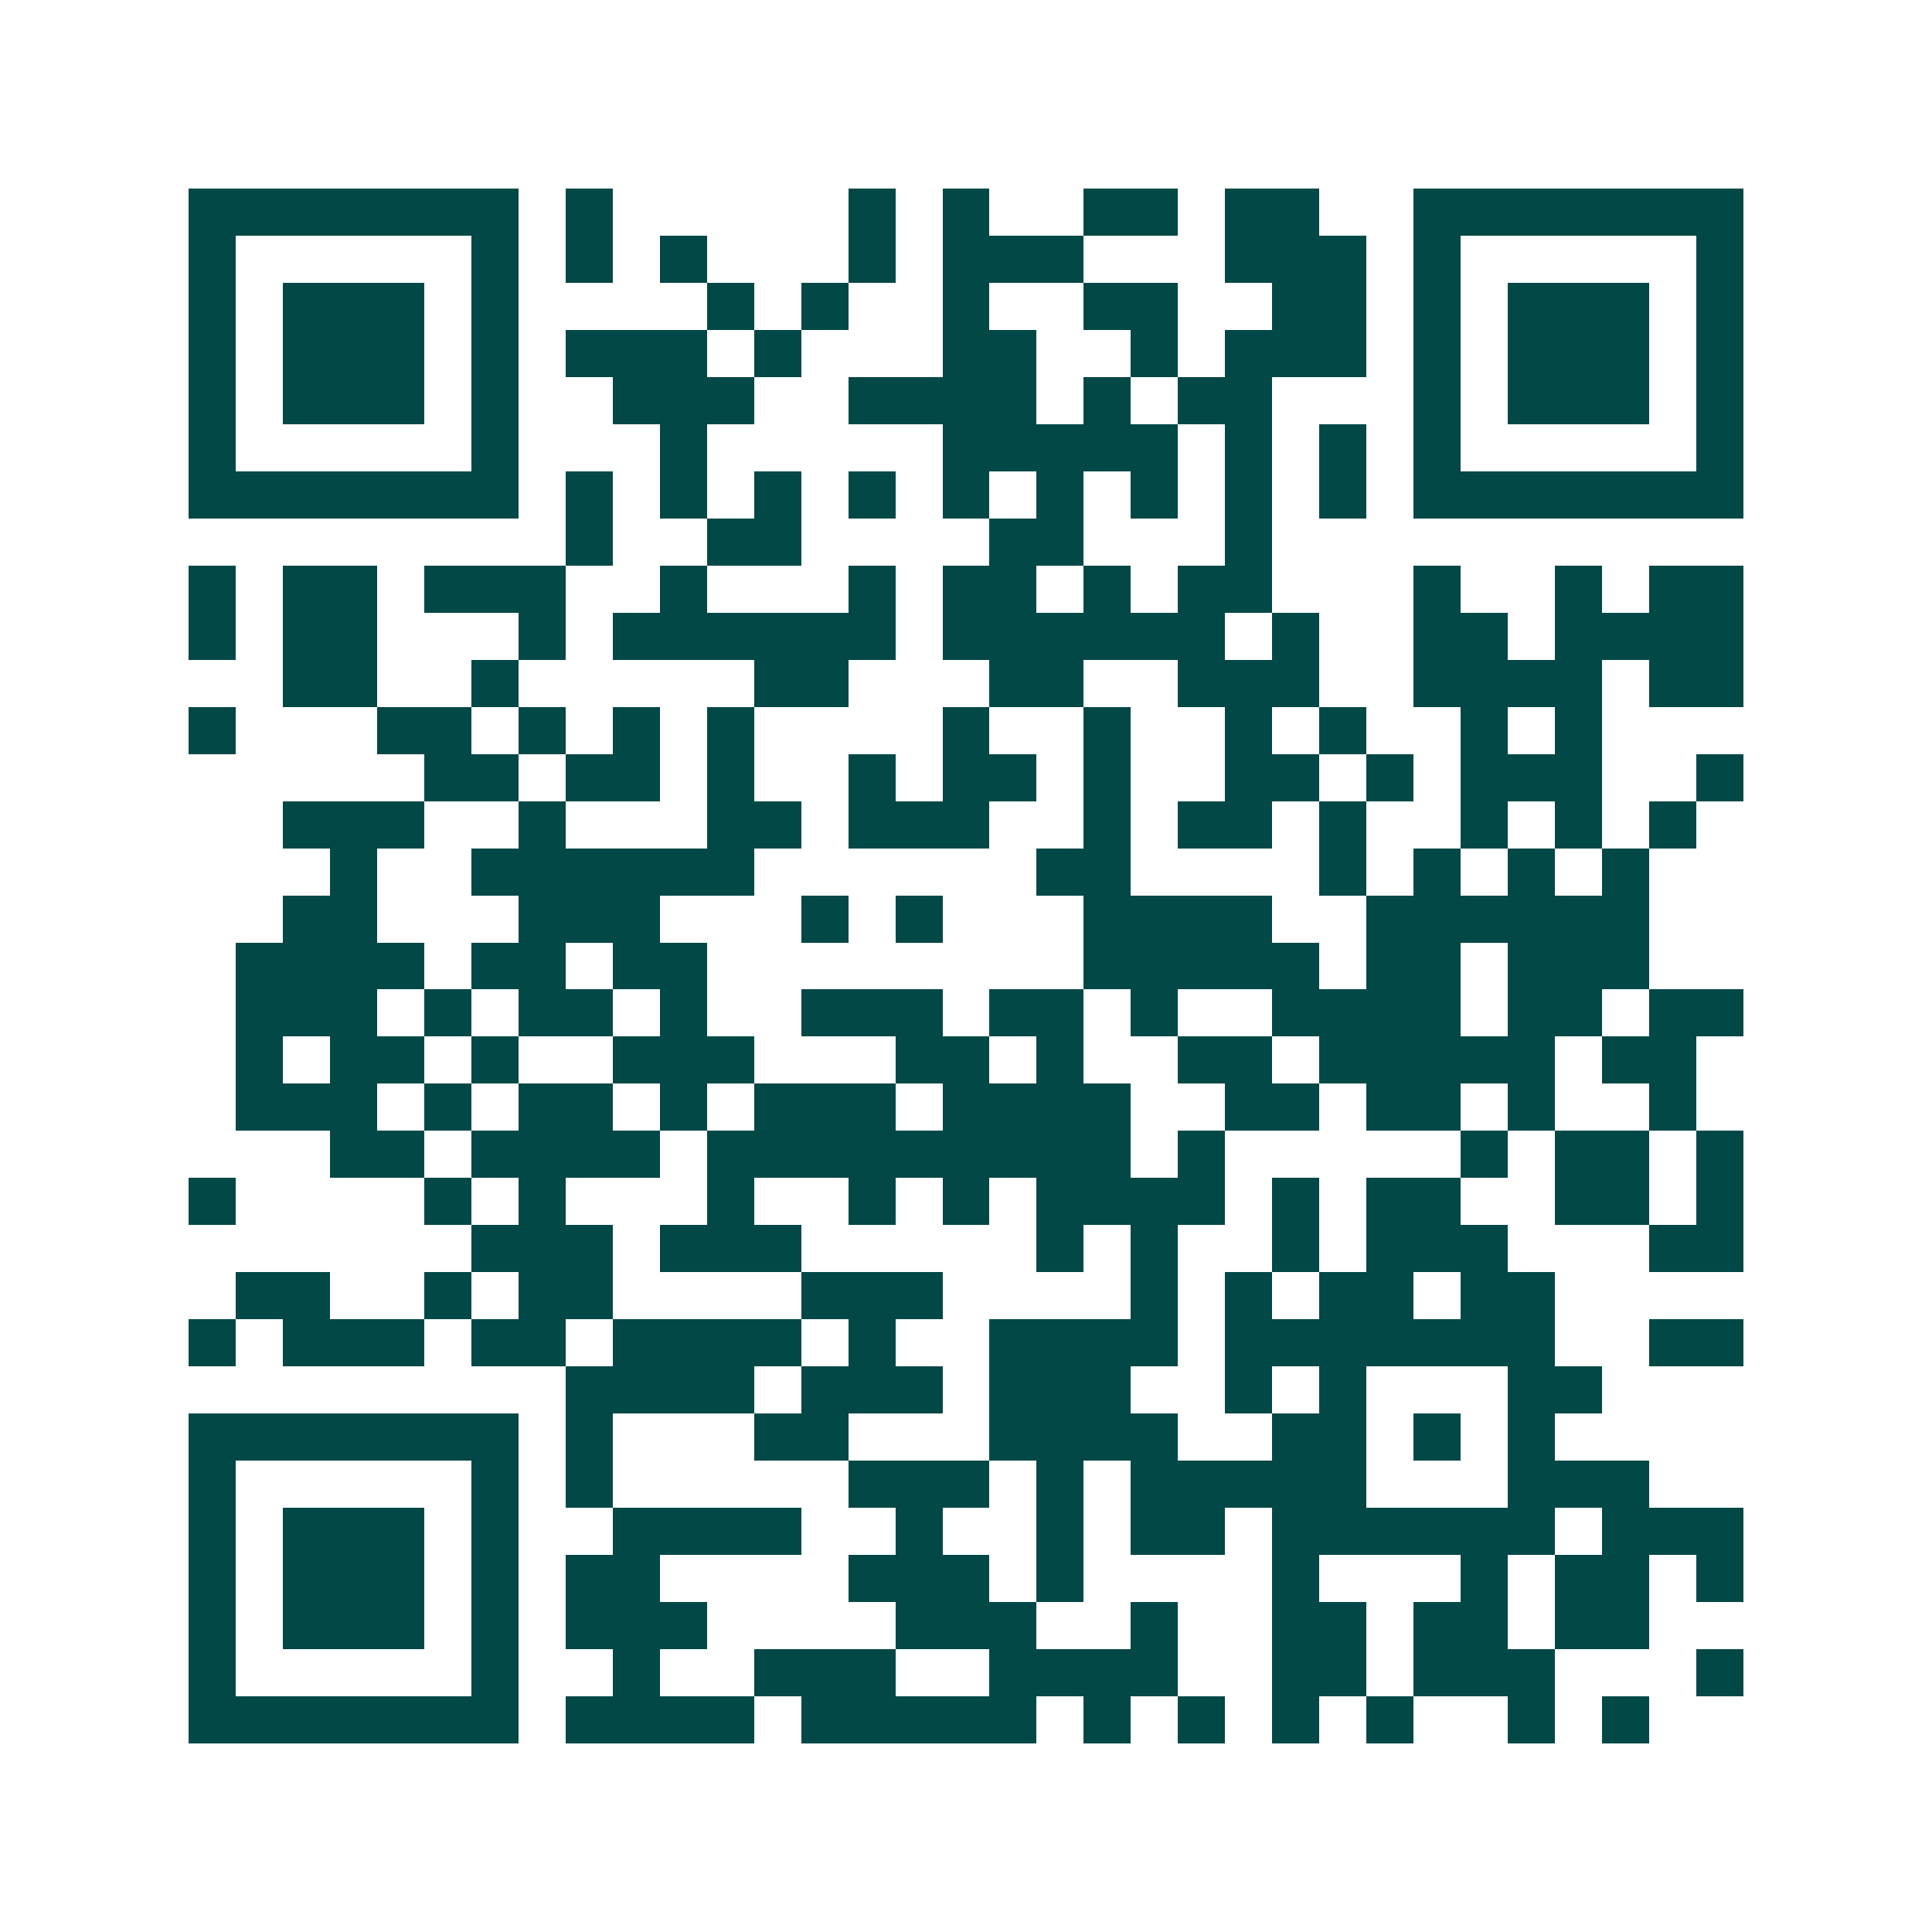 <svg xmlns="http://www.w3.org/2000/svg" width="200" height="200" viewBox="0 0 41 41" shape-rendering="crispEdges"><path fill="#ffffff" d="M0 0h41v41H0z"/><path stroke="#014847" d="M4 4.5h7m1 0h1m5 0h1m1 0h1m2 0h2m1 0h2m2 0h7M4 5.5h1m5 0h1m1 0h1m1 0h1m3 0h1m1 0h3m3 0h3m1 0h1m5 0h1M4 6.5h1m1 0h3m1 0h1m4 0h1m1 0h1m2 0h1m2 0h2m2 0h2m1 0h1m1 0h3m1 0h1M4 7.5h1m1 0h3m1 0h1m1 0h3m1 0h1m3 0h2m2 0h1m1 0h3m1 0h1m1 0h3m1 0h1M4 8.5h1m1 0h3m1 0h1m2 0h3m2 0h4m1 0h1m1 0h2m3 0h1m1 0h3m1 0h1M4 9.5h1m5 0h1m3 0h1m5 0h5m1 0h1m1 0h1m1 0h1m5 0h1M4 10.5h7m1 0h1m1 0h1m1 0h1m1 0h1m1 0h1m1 0h1m1 0h1m1 0h1m1 0h1m1 0h7M12 11.5h1m2 0h2m4 0h2m3 0h1M4 12.5h1m1 0h2m1 0h3m2 0h1m3 0h1m1 0h2m1 0h1m1 0h2m3 0h1m2 0h1m1 0h2M4 13.5h1m1 0h2m3 0h1m1 0h6m1 0h6m1 0h1m2 0h2m1 0h4M6 14.5h2m2 0h1m5 0h2m3 0h2m2 0h3m2 0h4m1 0h2M4 15.5h1m3 0h2m1 0h1m1 0h1m1 0h1m4 0h1m2 0h1m2 0h1m1 0h1m2 0h1m1 0h1M9 16.5h2m1 0h2m1 0h1m2 0h1m1 0h2m1 0h1m2 0h2m1 0h1m1 0h3m2 0h1M6 17.5h3m2 0h1m3 0h2m1 0h3m2 0h1m1 0h2m1 0h1m2 0h1m1 0h1m1 0h1M7 18.5h1m2 0h6m6 0h2m4 0h1m1 0h1m1 0h1m1 0h1M6 19.5h2m3 0h3m3 0h1m1 0h1m3 0h4m2 0h6M5 20.5h4m1 0h2m1 0h2m8 0h5m1 0h2m1 0h3M5 21.5h3m1 0h1m1 0h2m1 0h1m2 0h3m1 0h2m1 0h1m2 0h4m1 0h2m1 0h2M5 22.5h1m1 0h2m1 0h1m2 0h3m3 0h2m1 0h1m2 0h2m1 0h5m1 0h2M5 23.5h3m1 0h1m1 0h2m1 0h1m1 0h3m1 0h4m2 0h2m1 0h2m1 0h1m2 0h1M7 24.5h2m1 0h4m1 0h9m1 0h1m5 0h1m1 0h2m1 0h1M4 25.5h1m4 0h1m1 0h1m3 0h1m2 0h1m1 0h1m1 0h4m1 0h1m1 0h2m2 0h2m1 0h1M10 26.5h3m1 0h3m5 0h1m1 0h1m2 0h1m1 0h3m3 0h2M5 27.5h2m2 0h1m1 0h2m4 0h3m4 0h1m1 0h1m1 0h2m1 0h2M4 28.5h1m1 0h3m1 0h2m1 0h4m1 0h1m2 0h4m1 0h7m2 0h2M12 29.5h4m1 0h3m1 0h3m2 0h1m1 0h1m3 0h2M4 30.5h7m1 0h1m3 0h2m3 0h4m2 0h2m1 0h1m1 0h1M4 31.5h1m5 0h1m1 0h1m5 0h3m1 0h1m1 0h5m3 0h3M4 32.5h1m1 0h3m1 0h1m2 0h4m2 0h1m2 0h1m1 0h2m1 0h6m1 0h3M4 33.5h1m1 0h3m1 0h1m1 0h2m4 0h3m1 0h1m4 0h1m3 0h1m1 0h2m1 0h1M4 34.5h1m1 0h3m1 0h1m1 0h3m4 0h3m2 0h1m2 0h2m1 0h2m1 0h2M4 35.5h1m5 0h1m2 0h1m2 0h3m2 0h4m2 0h2m1 0h3m3 0h1M4 36.5h7m1 0h4m1 0h5m1 0h1m1 0h1m1 0h1m1 0h1m2 0h1m1 0h1"/></svg>
